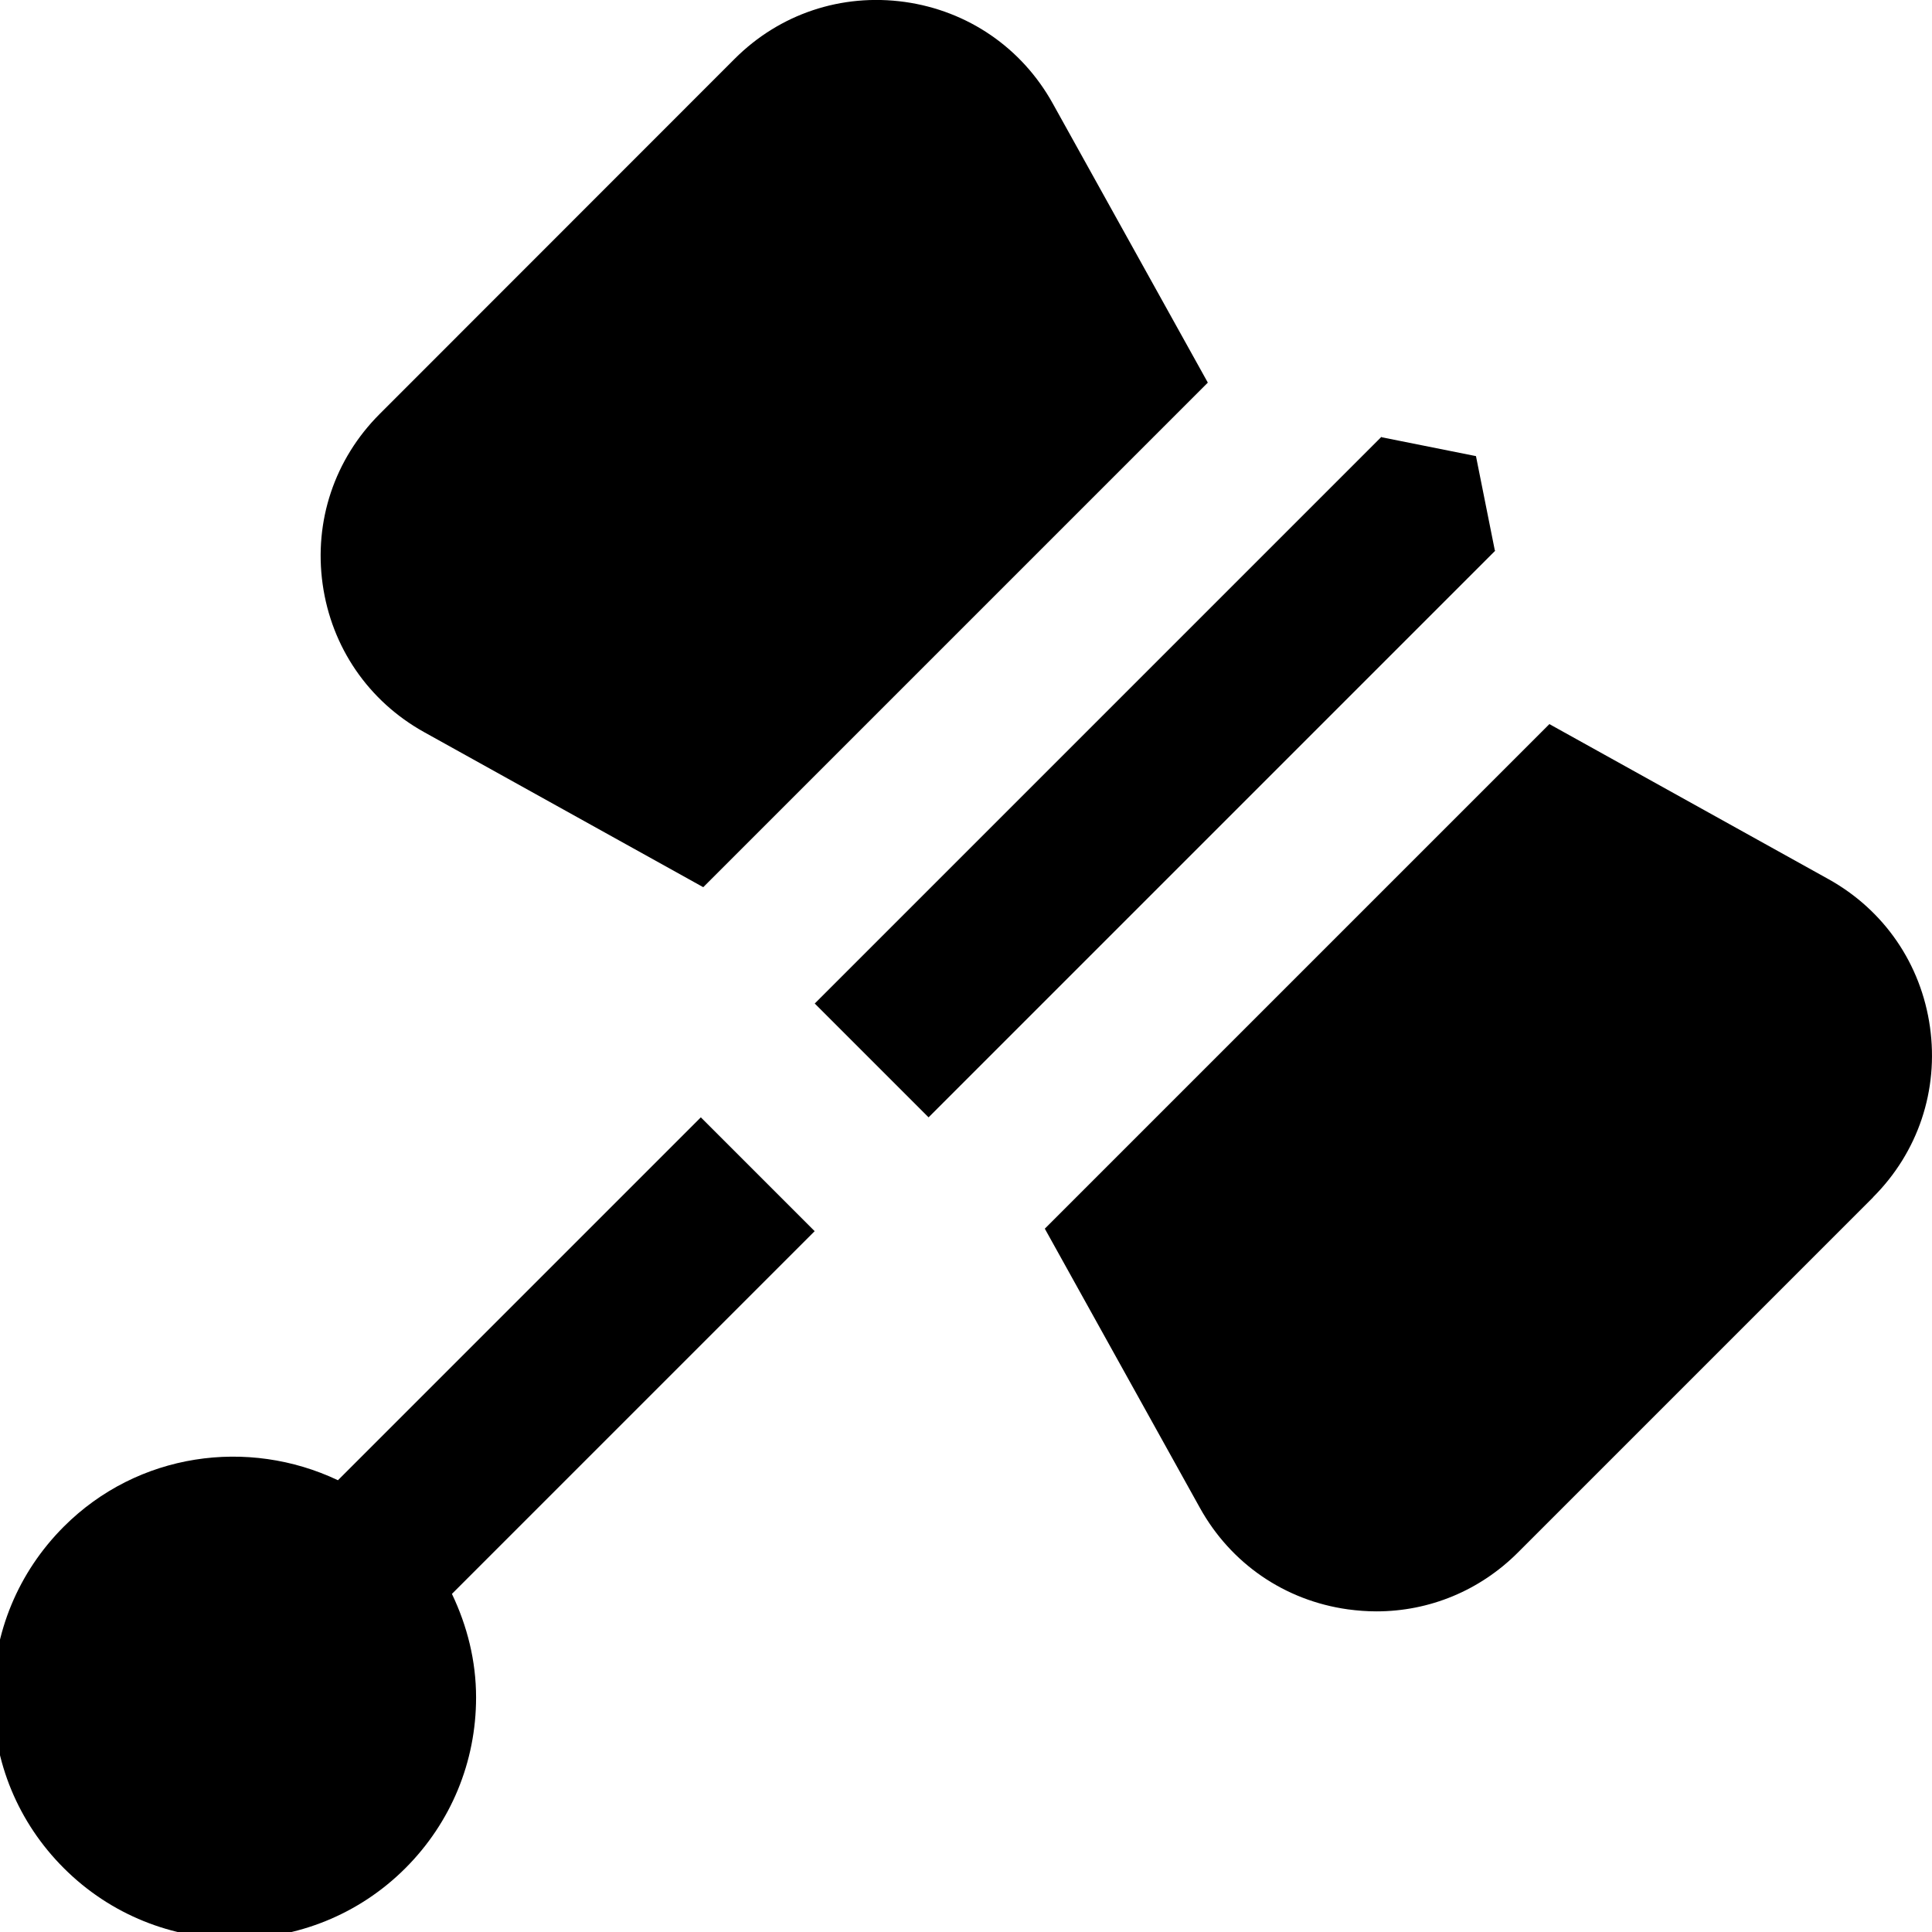 <?xml version="1.0" encoding="UTF-8"?>
<svg xmlns="http://www.w3.org/2000/svg" id="Layer_1" data-name="Layer 1" viewBox="0 0 24 24" width="512" height="512"><path d="M23.268,14.874l-4.41,4.41c-.475,.476-1.102,.733-1.76,.733-.117,0-.235-.009-.354-.025-.784-.109-1.455-.569-1.839-1.262l-1.926-3.467,6.268-6.268,3.467,1.926c.691,.384,1.151,1.054,1.261,1.838s-.148,1.555-.708,2.114ZM5.269,9.095l3.467,1.926,6.268-6.268-1.926-3.467c-.384-.692-1.055-1.152-1.839-1.262-.785-.109-1.555,.148-2.114,.708L4.716,5.143c-.56,.56-.818,1.33-.708,2.114s.57,1.454,1.261,1.838Zm13.3-2.259l-.234-1.17-1.17-.234-.005-.005-.003,.003h0l-7.036,7.036,1.414,1.414,7.039-7.039-.005-.005Zm-9.863,7.044l-4.508,4.508c-1.115-.529-2.485-.344-3.405,.576h0c-.567,.567-.879,1.32-.879,2.122s.312,1.555,.879,2.121c.585,.585,1.353,.877,2.121,.877s1.537-.292,2.122-.877c.566-.566,.878-1.32,.878-2.121,0-.454-.11-.888-.3-1.286l4.506-4.506-1.414-1.414Z"/></svg>
